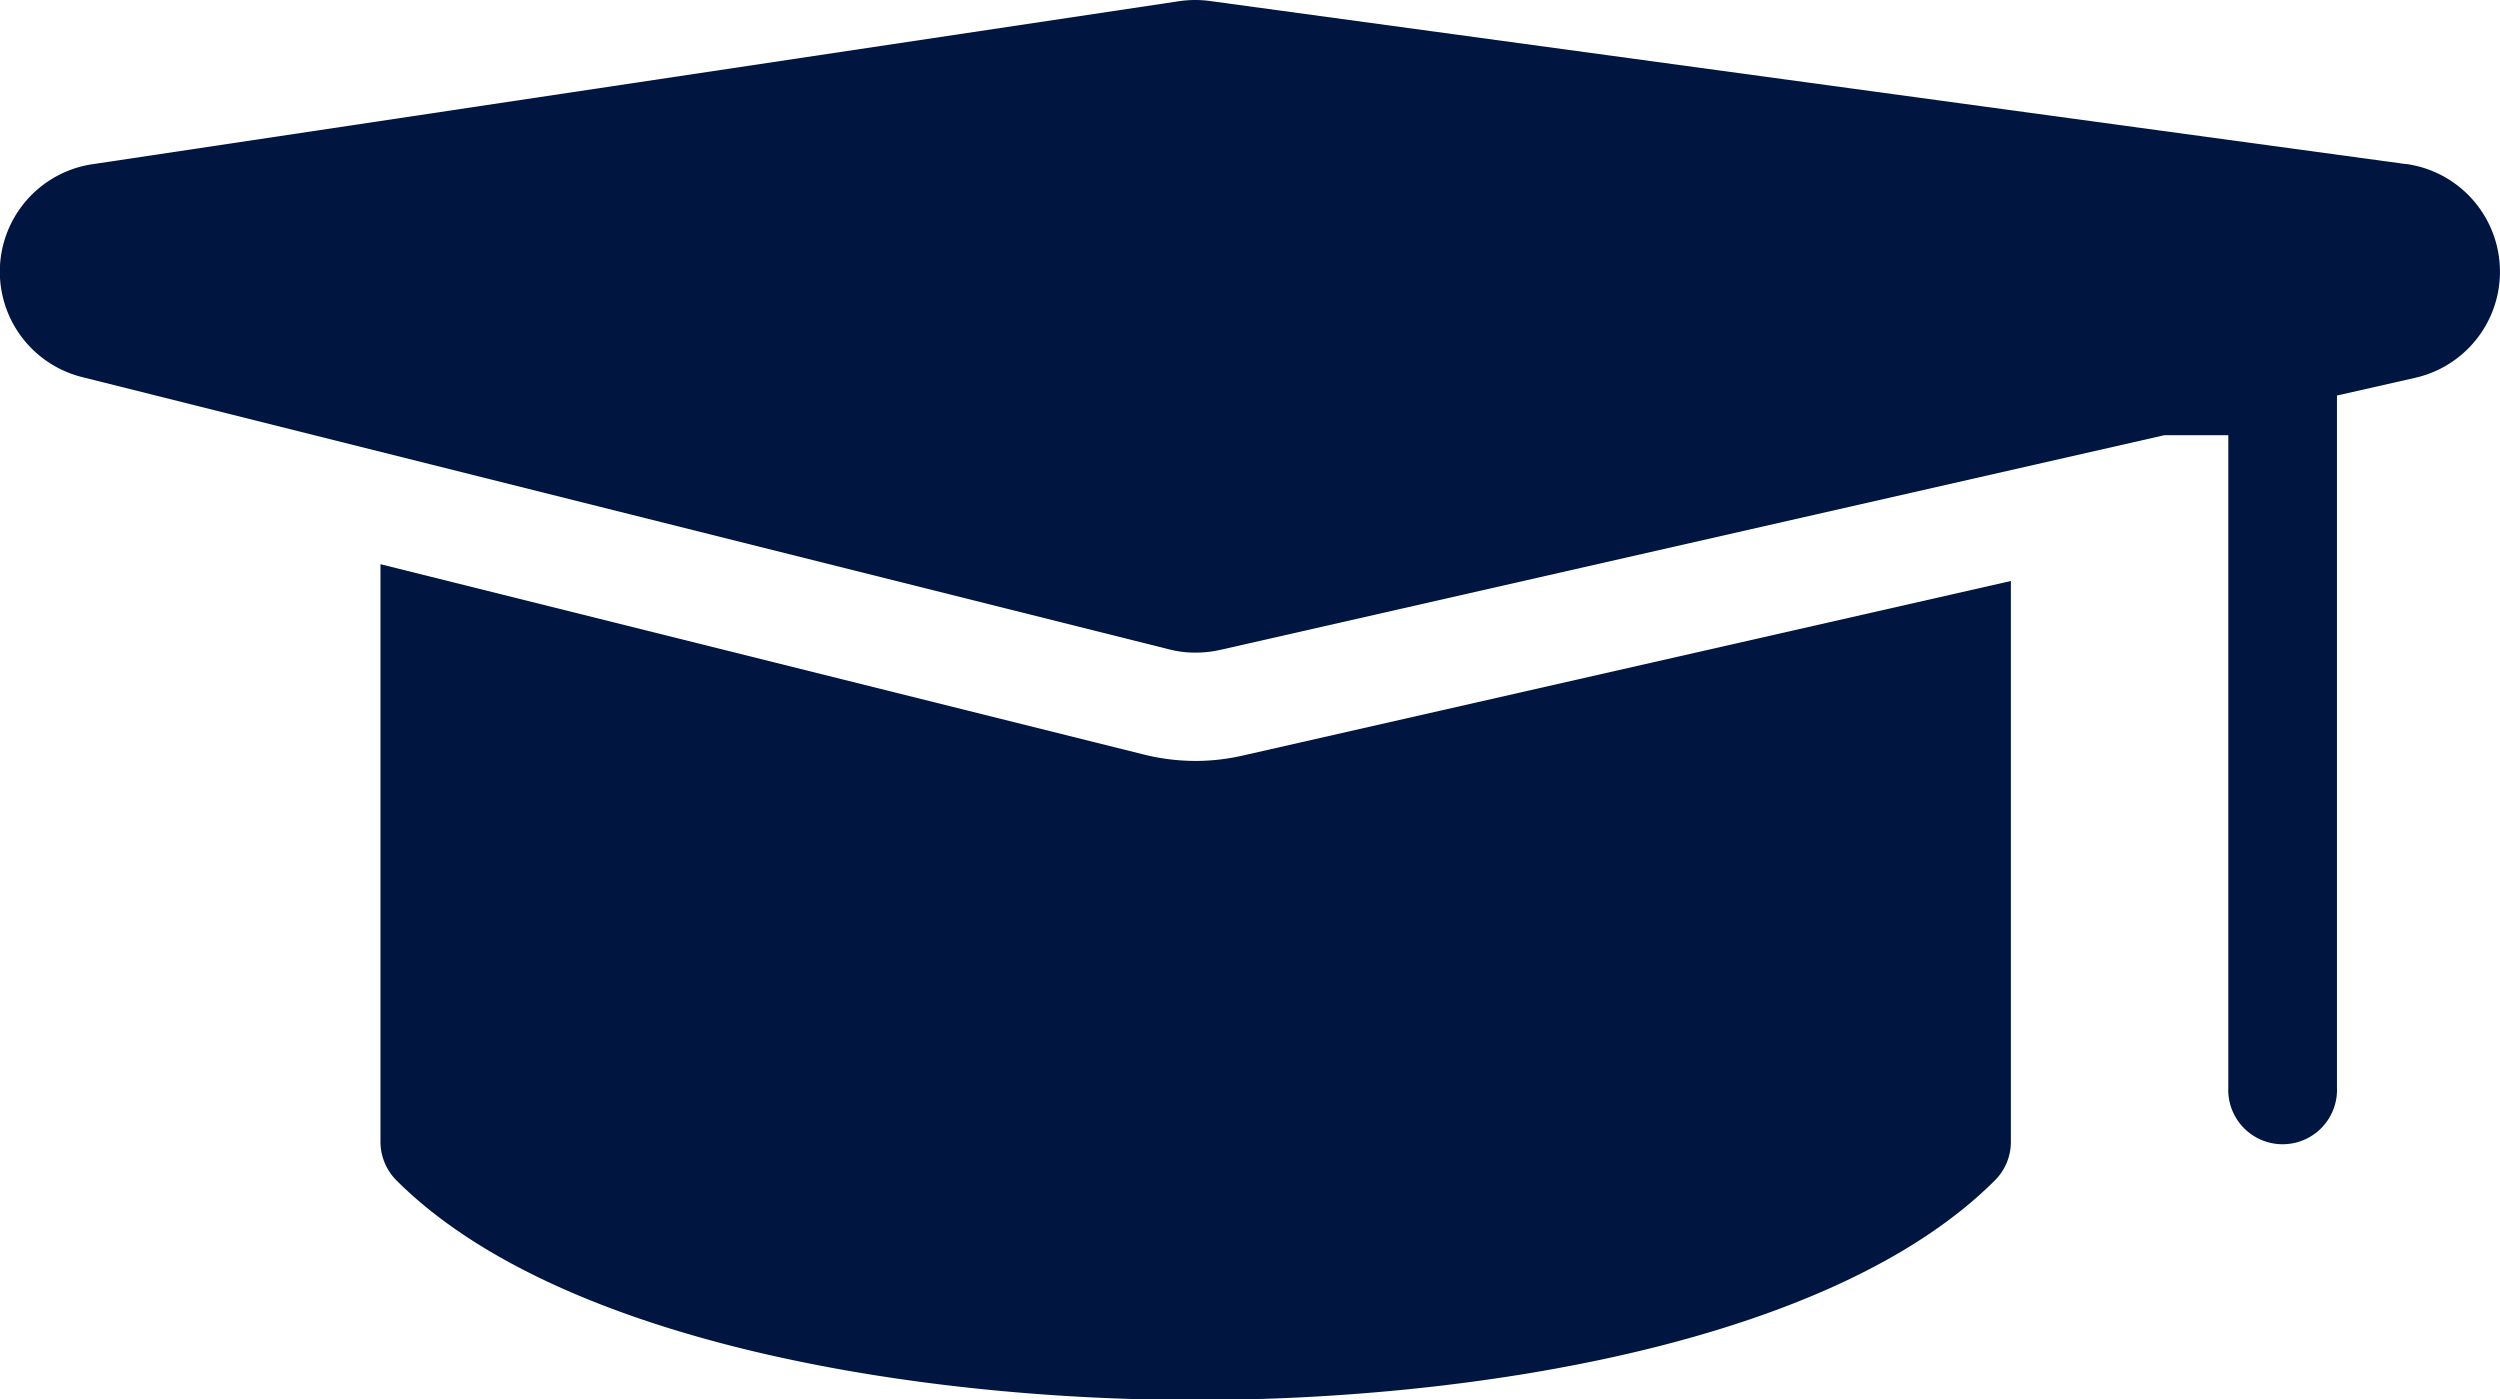 <svg id="Grupo_1561" data-name="Grupo 1561" xmlns="http://www.w3.org/2000/svg" width="21.743" height="12.171" viewBox="0 0 21.743 12.171">
  <path id="Caminho_422" data-name="Caminho 422" d="M23.09,44.711a1.879,1.879,0,0,1-.46-.058L16,43v5.023a.476.476,0,0,0,.138.335c1.409,1.409,4.515,1.911,6.952,1.911s5.543-.5,6.952-1.911a.472.472,0,0,0,.138-.334V43.146l-6.671,1.516A1.849,1.849,0,0,1,23.09,44.711Z" transform="translate(-12.691 -38.093)" fill="#001640"/>
  <path id="Caminho_423" data-name="Caminho 423" d="M22.925,23.679l-10.4-1.418a.954.954,0,0,0-.128-.009.985.985,0,0,0-.14.01L2.805,23.68a.945.945,0,0,0-.089,1.852L12.17,27.9a.892.892,0,0,0,.229.028.991.991,0,0,0,.21-.023l8.215-1.868h.556v5.672a.473.473,0,1,0,.945,0V25.692l.684-.155a.946.946,0,0,0-.083-1.859Z" transform="translate(-2 -22.252)" fill="#001640"/>
</svg>
